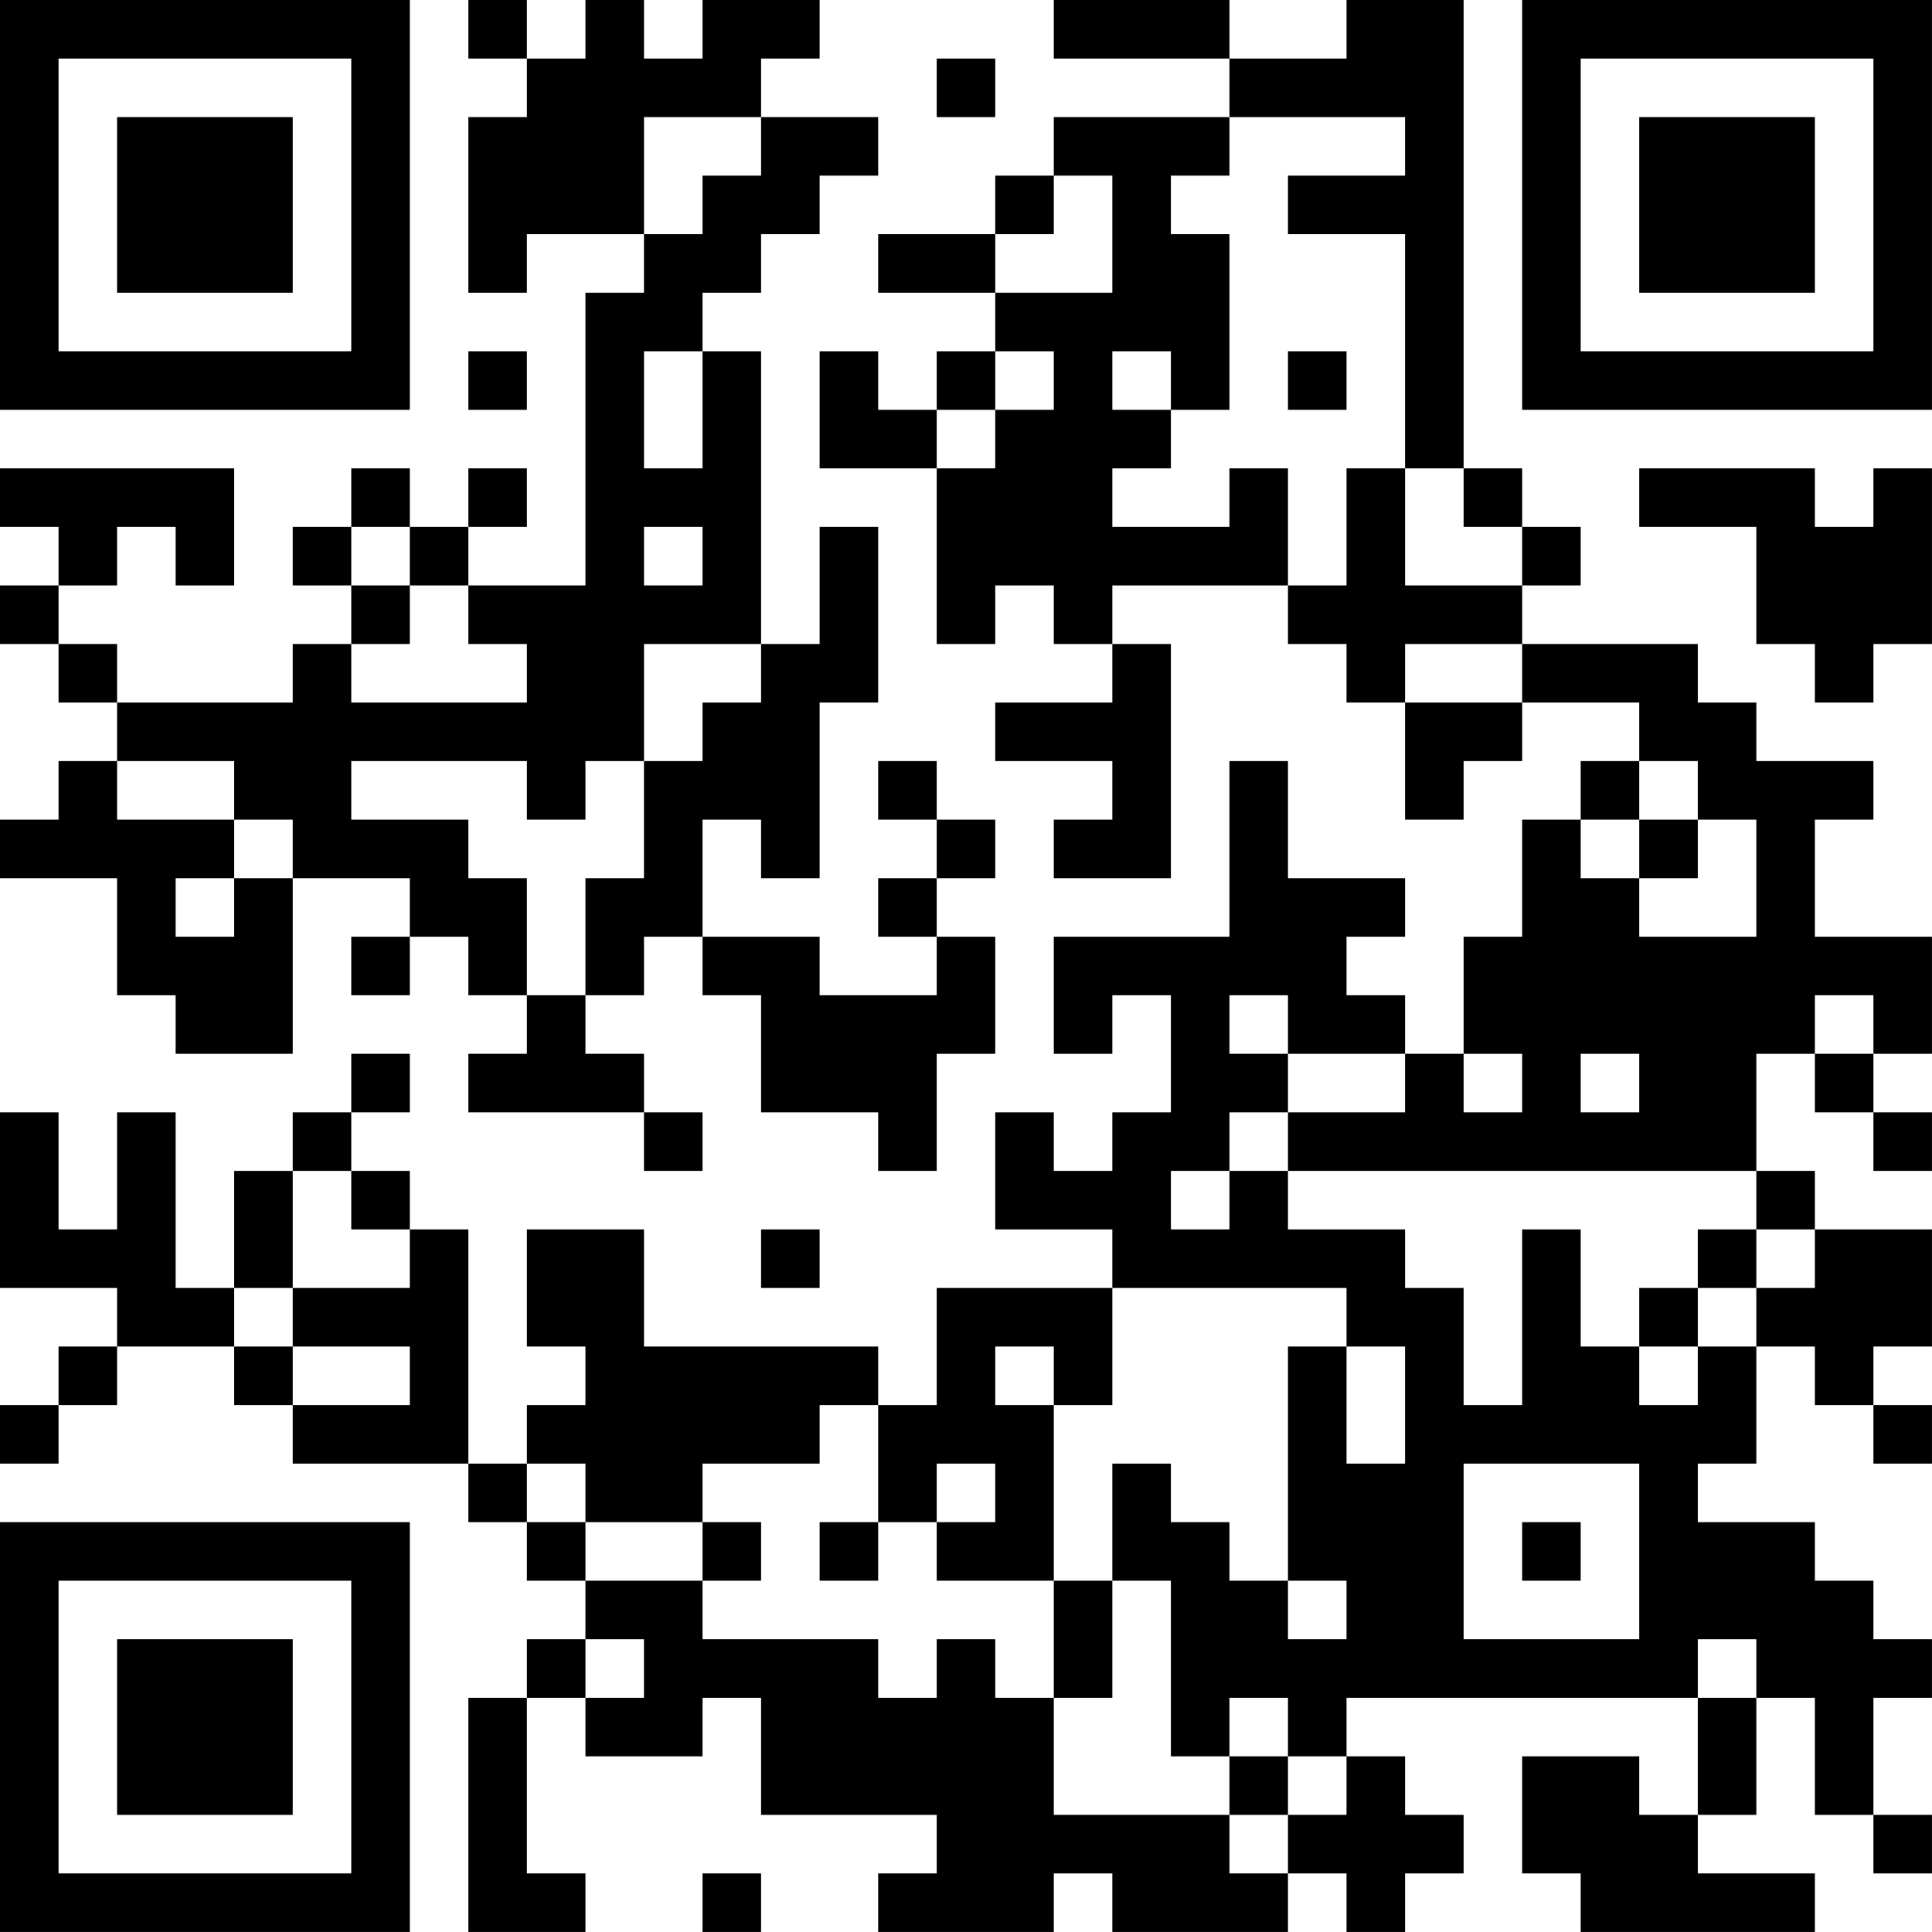 <?xml version="1.0" encoding="UTF-8"?>
<svg xmlns="http://www.w3.org/2000/svg" version="1.1" width="400" height="400" viewBox="0 0 400 400"><rect x="0" y="0" width="400" height="400" fill="#ffffff"/><g transform="scale(12.121)"><g transform="translate(0,0)"><path fill-rule="evenodd" d="M8 0L8 1L9 1L9 2L8 2L8 5L9 5L9 4L11 4L11 5L10 5L10 10L8 10L8 9L9 9L9 8L8 8L8 9L7 9L7 8L6 8L6 9L5 9L5 10L6 10L6 11L5 11L5 12L2 12L2 11L1 11L1 10L2 10L2 9L3 9L3 10L4 10L4 8L0 8L0 9L1 9L1 10L0 10L0 11L1 11L1 12L2 12L2 13L1 13L1 14L0 14L0 15L2 15L2 17L3 17L3 18L5 18L5 15L7 15L7 16L6 16L6 17L7 17L7 16L8 16L8 17L9 17L9 18L8 18L8 19L11 19L11 20L12 20L12 19L11 19L11 18L10 18L10 17L11 17L11 16L12 16L12 17L13 17L13 19L15 19L15 20L16 20L16 18L17 18L17 16L16 16L16 15L17 15L17 14L16 14L16 13L15 13L15 14L16 14L16 15L15 15L15 16L16 16L16 17L14 17L14 16L12 16L12 14L13 14L13 15L14 15L14 12L15 12L15 9L14 9L14 11L13 11L13 6L12 6L12 5L13 5L13 4L14 4L14 3L15 3L15 2L13 2L13 1L14 1L14 0L12 0L12 1L11 1L11 0L10 0L10 1L9 1L9 0ZM18 0L18 1L21 1L21 2L18 2L18 3L17 3L17 4L15 4L15 5L17 5L17 6L16 6L16 7L15 7L15 6L14 6L14 8L16 8L16 11L17 11L17 10L18 10L18 11L19 11L19 12L17 12L17 13L19 13L19 14L18 14L18 15L20 15L20 11L19 11L19 10L22 10L22 11L23 11L23 12L24 12L24 14L25 14L25 13L26 13L26 12L28 12L28 13L27 13L27 14L26 14L26 16L25 16L25 18L24 18L24 17L23 17L23 16L24 16L24 15L22 15L22 13L21 13L21 16L18 16L18 18L19 18L19 17L20 17L20 19L19 19L19 20L18 20L18 19L17 19L17 21L19 21L19 22L16 22L16 24L15 24L15 23L11 23L11 21L9 21L9 23L10 23L10 24L9 24L9 25L8 25L8 21L7 21L7 20L6 20L6 19L7 19L7 18L6 18L6 19L5 19L5 20L4 20L4 22L3 22L3 19L2 19L2 21L1 21L1 19L0 19L0 22L2 22L2 23L1 23L1 24L0 24L0 25L1 25L1 24L2 24L2 23L4 23L4 24L5 24L5 25L8 25L8 26L9 26L9 27L10 27L10 28L9 28L9 29L8 29L8 33L10 33L10 32L9 32L9 29L10 29L10 30L12 30L12 29L13 29L13 31L16 31L16 32L15 32L15 33L18 33L18 32L19 32L19 33L22 33L22 32L23 32L23 33L24 33L24 32L25 32L25 31L24 31L24 30L23 30L23 29L29 29L29 31L28 31L28 30L26 30L26 32L27 32L27 33L31 33L31 32L29 32L29 31L30 31L30 29L31 29L31 31L32 31L32 32L33 32L33 31L32 31L32 29L33 29L33 28L32 28L32 27L31 27L31 26L29 26L29 25L30 25L30 23L31 23L31 24L32 24L32 25L33 25L33 24L32 24L32 23L33 23L33 21L31 21L31 20L30 20L30 18L31 18L31 19L32 19L32 20L33 20L33 19L32 19L32 18L33 18L33 16L31 16L31 14L32 14L32 13L30 13L30 12L29 12L29 11L26 11L26 10L27 10L27 9L26 9L26 8L25 8L25 0L23 0L23 1L21 1L21 0ZM16 1L16 2L17 2L17 1ZM11 2L11 4L12 4L12 3L13 3L13 2ZM21 2L21 3L20 3L20 4L21 4L21 7L20 7L20 6L19 6L19 7L20 7L20 8L19 8L19 9L21 9L21 8L22 8L22 10L23 10L23 8L24 8L24 10L26 10L26 9L25 9L25 8L24 8L24 4L22 4L22 3L24 3L24 2ZM18 3L18 4L17 4L17 5L19 5L19 3ZM8 6L8 7L9 7L9 6ZM11 6L11 8L12 8L12 6ZM17 6L17 7L16 7L16 8L17 8L17 7L18 7L18 6ZM22 6L22 7L23 7L23 6ZM28 8L28 9L30 9L30 11L31 11L31 12L32 12L32 11L33 11L33 8L32 8L32 9L31 9L31 8ZM6 9L6 10L7 10L7 11L6 11L6 12L9 12L9 11L8 11L8 10L7 10L7 9ZM11 9L11 10L12 10L12 9ZM11 11L11 13L10 13L10 14L9 14L9 13L6 13L6 14L8 14L8 15L9 15L9 17L10 17L10 15L11 15L11 13L12 13L12 12L13 12L13 11ZM24 11L24 12L26 12L26 11ZM2 13L2 14L4 14L4 15L3 15L3 16L4 16L4 15L5 15L5 14L4 14L4 13ZM28 13L28 14L27 14L27 15L28 15L28 16L30 16L30 14L29 14L29 13ZM28 14L28 15L29 15L29 14ZM21 17L21 18L22 18L22 19L21 19L21 20L20 20L20 21L21 21L21 20L22 20L22 21L24 21L24 22L25 22L25 24L26 24L26 21L27 21L27 23L28 23L28 24L29 24L29 23L30 23L30 22L31 22L31 21L30 21L30 20L22 20L22 19L24 19L24 18L22 18L22 17ZM31 17L31 18L32 18L32 17ZM25 18L25 19L26 19L26 18ZM27 18L27 19L28 19L28 18ZM5 20L5 22L4 22L4 23L5 23L5 24L7 24L7 23L5 23L5 22L7 22L7 21L6 21L6 20ZM13 21L13 22L14 22L14 21ZM29 21L29 22L28 22L28 23L29 23L29 22L30 22L30 21ZM19 22L19 24L18 24L18 23L17 23L17 24L18 24L18 27L16 27L16 26L17 26L17 25L16 25L16 26L15 26L15 24L14 24L14 25L12 25L12 26L10 26L10 25L9 25L9 26L10 26L10 27L12 27L12 28L15 28L15 29L16 29L16 28L17 28L17 29L18 29L18 31L21 31L21 32L22 32L22 31L23 31L23 30L22 30L22 29L21 29L21 30L20 30L20 27L19 27L19 25L20 25L20 26L21 26L21 27L22 27L22 28L23 28L23 27L22 27L22 23L23 23L23 25L24 25L24 23L23 23L23 22ZM25 25L25 28L28 28L28 25ZM12 26L12 27L13 27L13 26ZM14 26L14 27L15 27L15 26ZM26 26L26 27L27 27L27 26ZM18 27L18 29L19 29L19 27ZM10 28L10 29L11 29L11 28ZM29 28L29 29L30 29L30 28ZM21 30L21 31L22 31L22 30ZM12 32L12 33L13 33L13 32ZM0 0L0 7L7 7L7 0ZM1 1L1 6L6 6L6 1ZM2 2L2 5L5 5L5 2ZM26 0L26 7L33 7L33 0ZM27 1L27 6L32 6L32 1ZM28 2L28 5L31 5L31 2ZM0 26L0 33L7 33L7 26ZM1 27L1 32L6 32L6 27ZM2 28L2 31L5 31L5 28Z" fill="#000000"/></g></g></svg>
